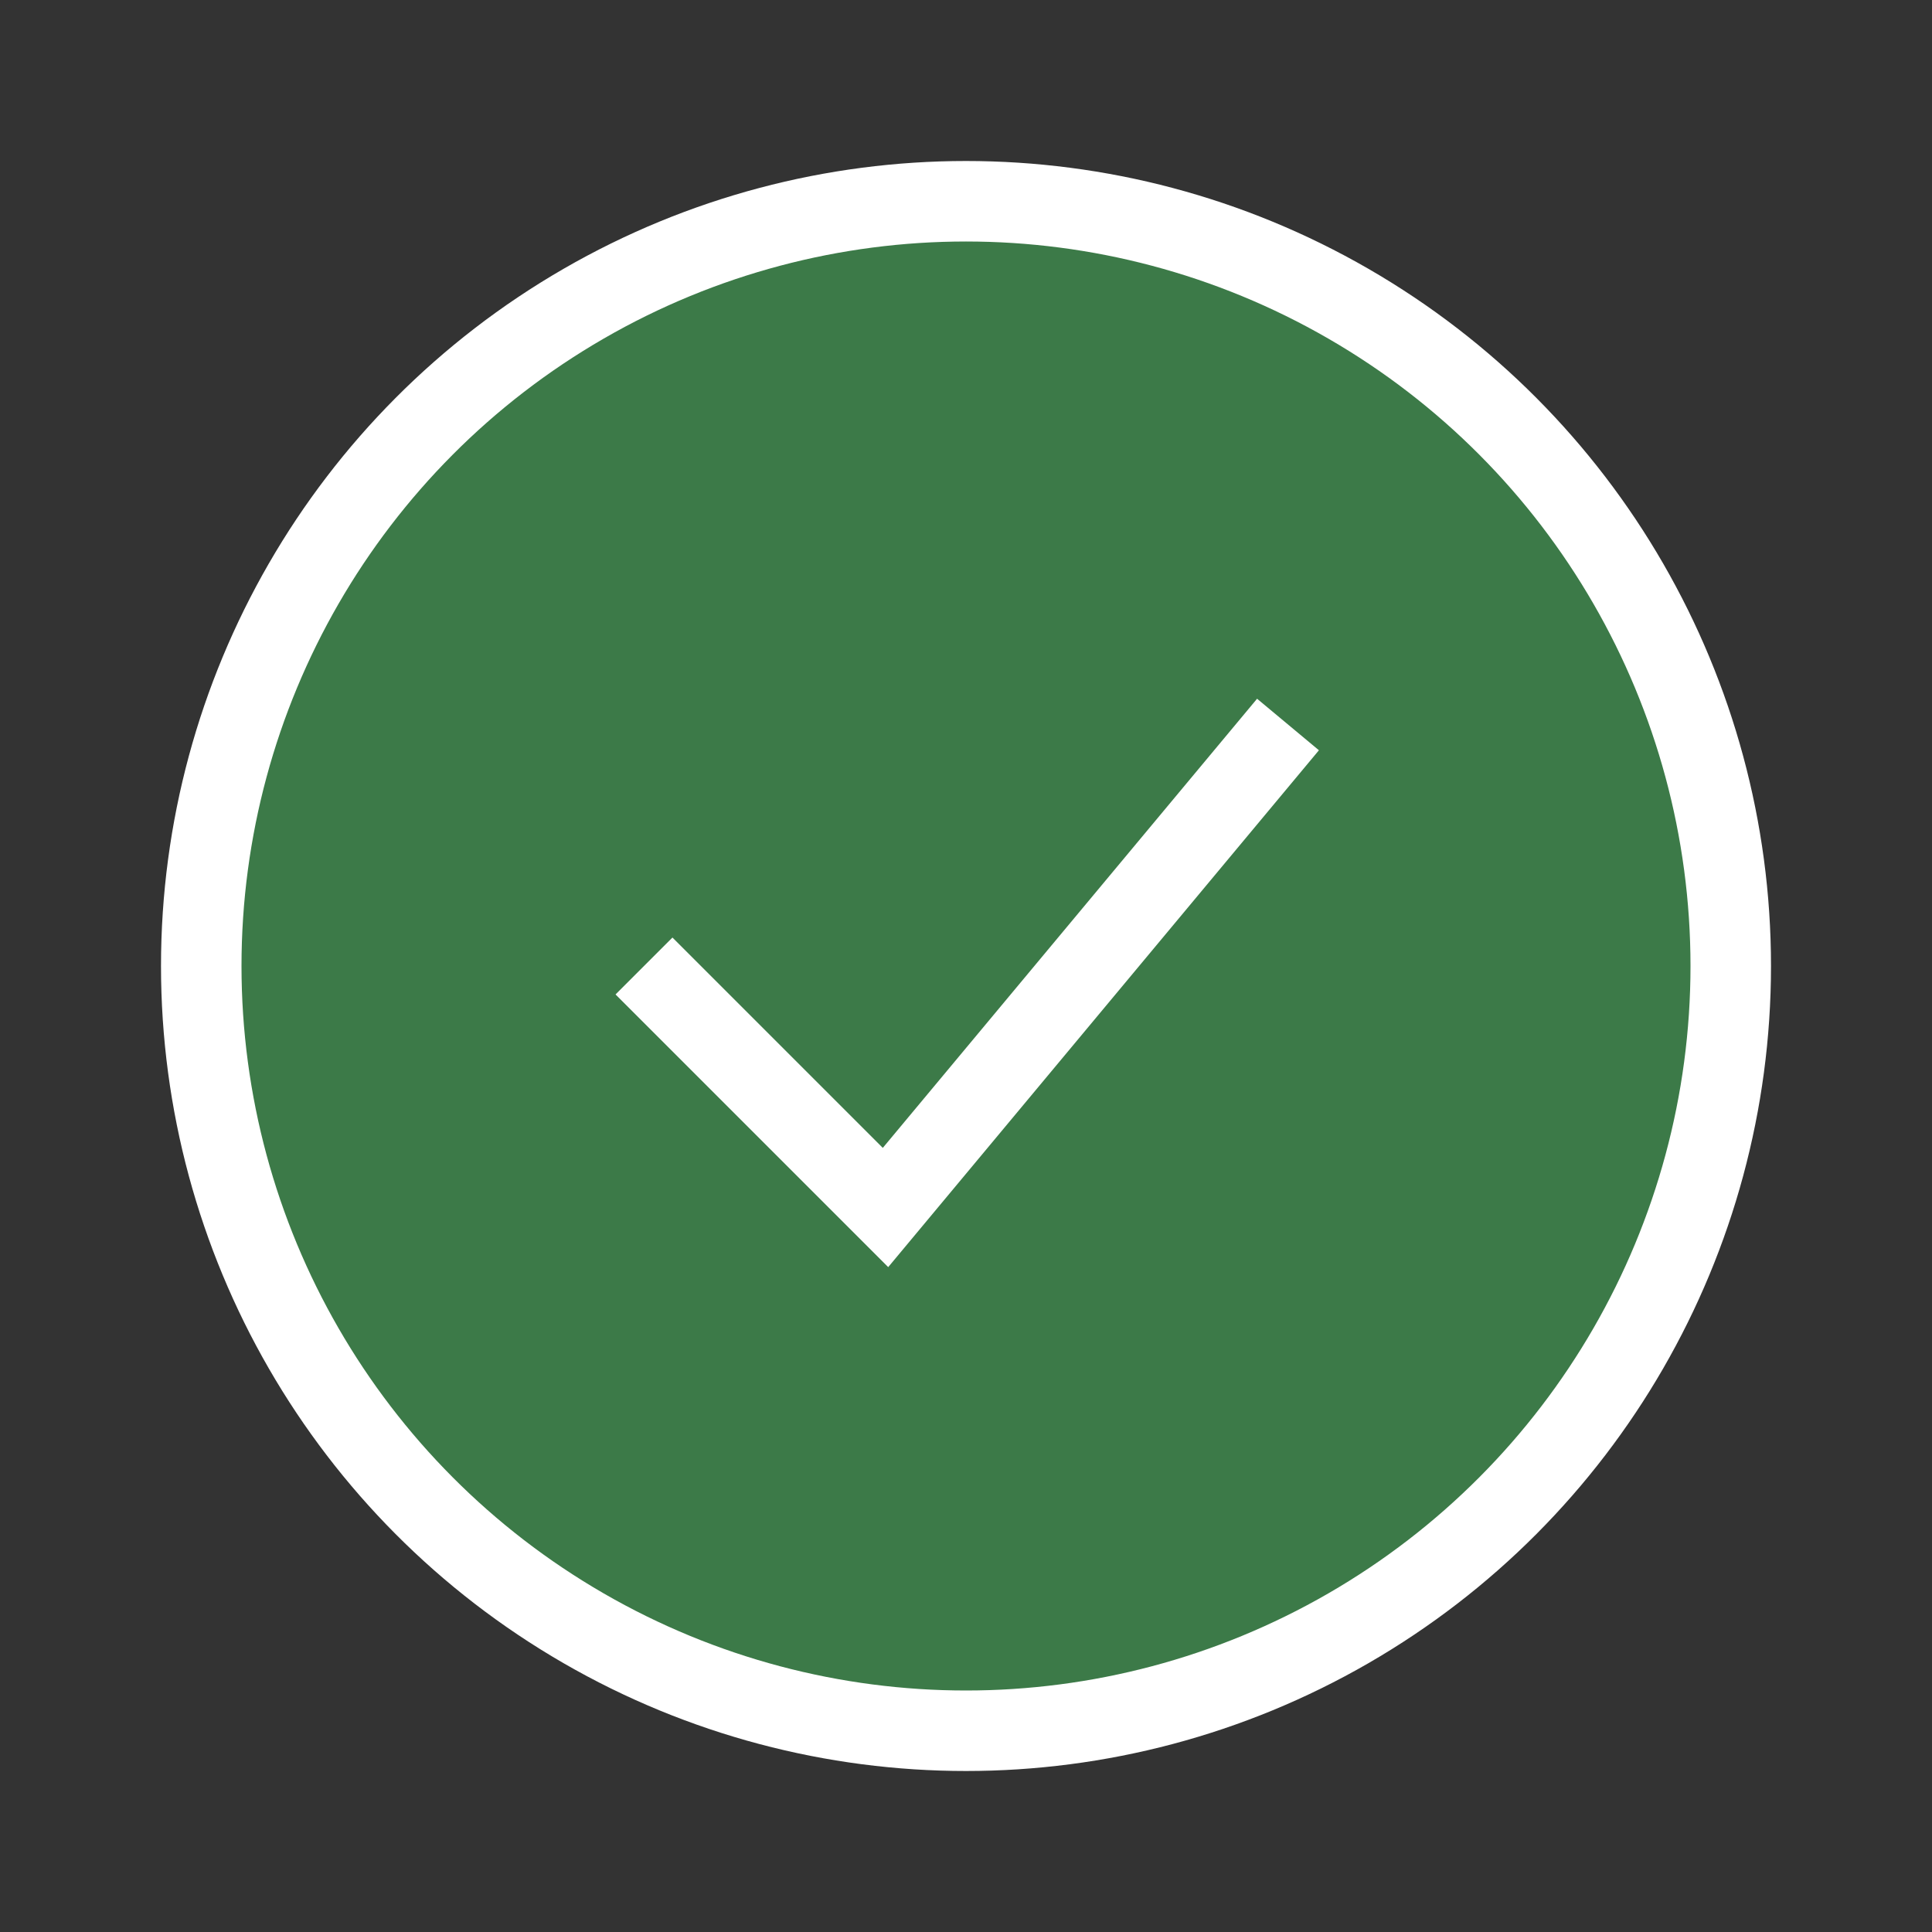 <svg width="24" height="24" viewBox="0 0 24 24" fill="none" xmlns="http://www.w3.org/2000/svg">
	<rect x="0" y="0" width="24" height="24" fill="#333333" stroke="none"/>
	<circle cx="12" cy="12" r="9.5" fill="#3C7A48" stroke="white"/>
	<path d="M8 12L11 15L16 9" stroke="white"/>
</svg>
